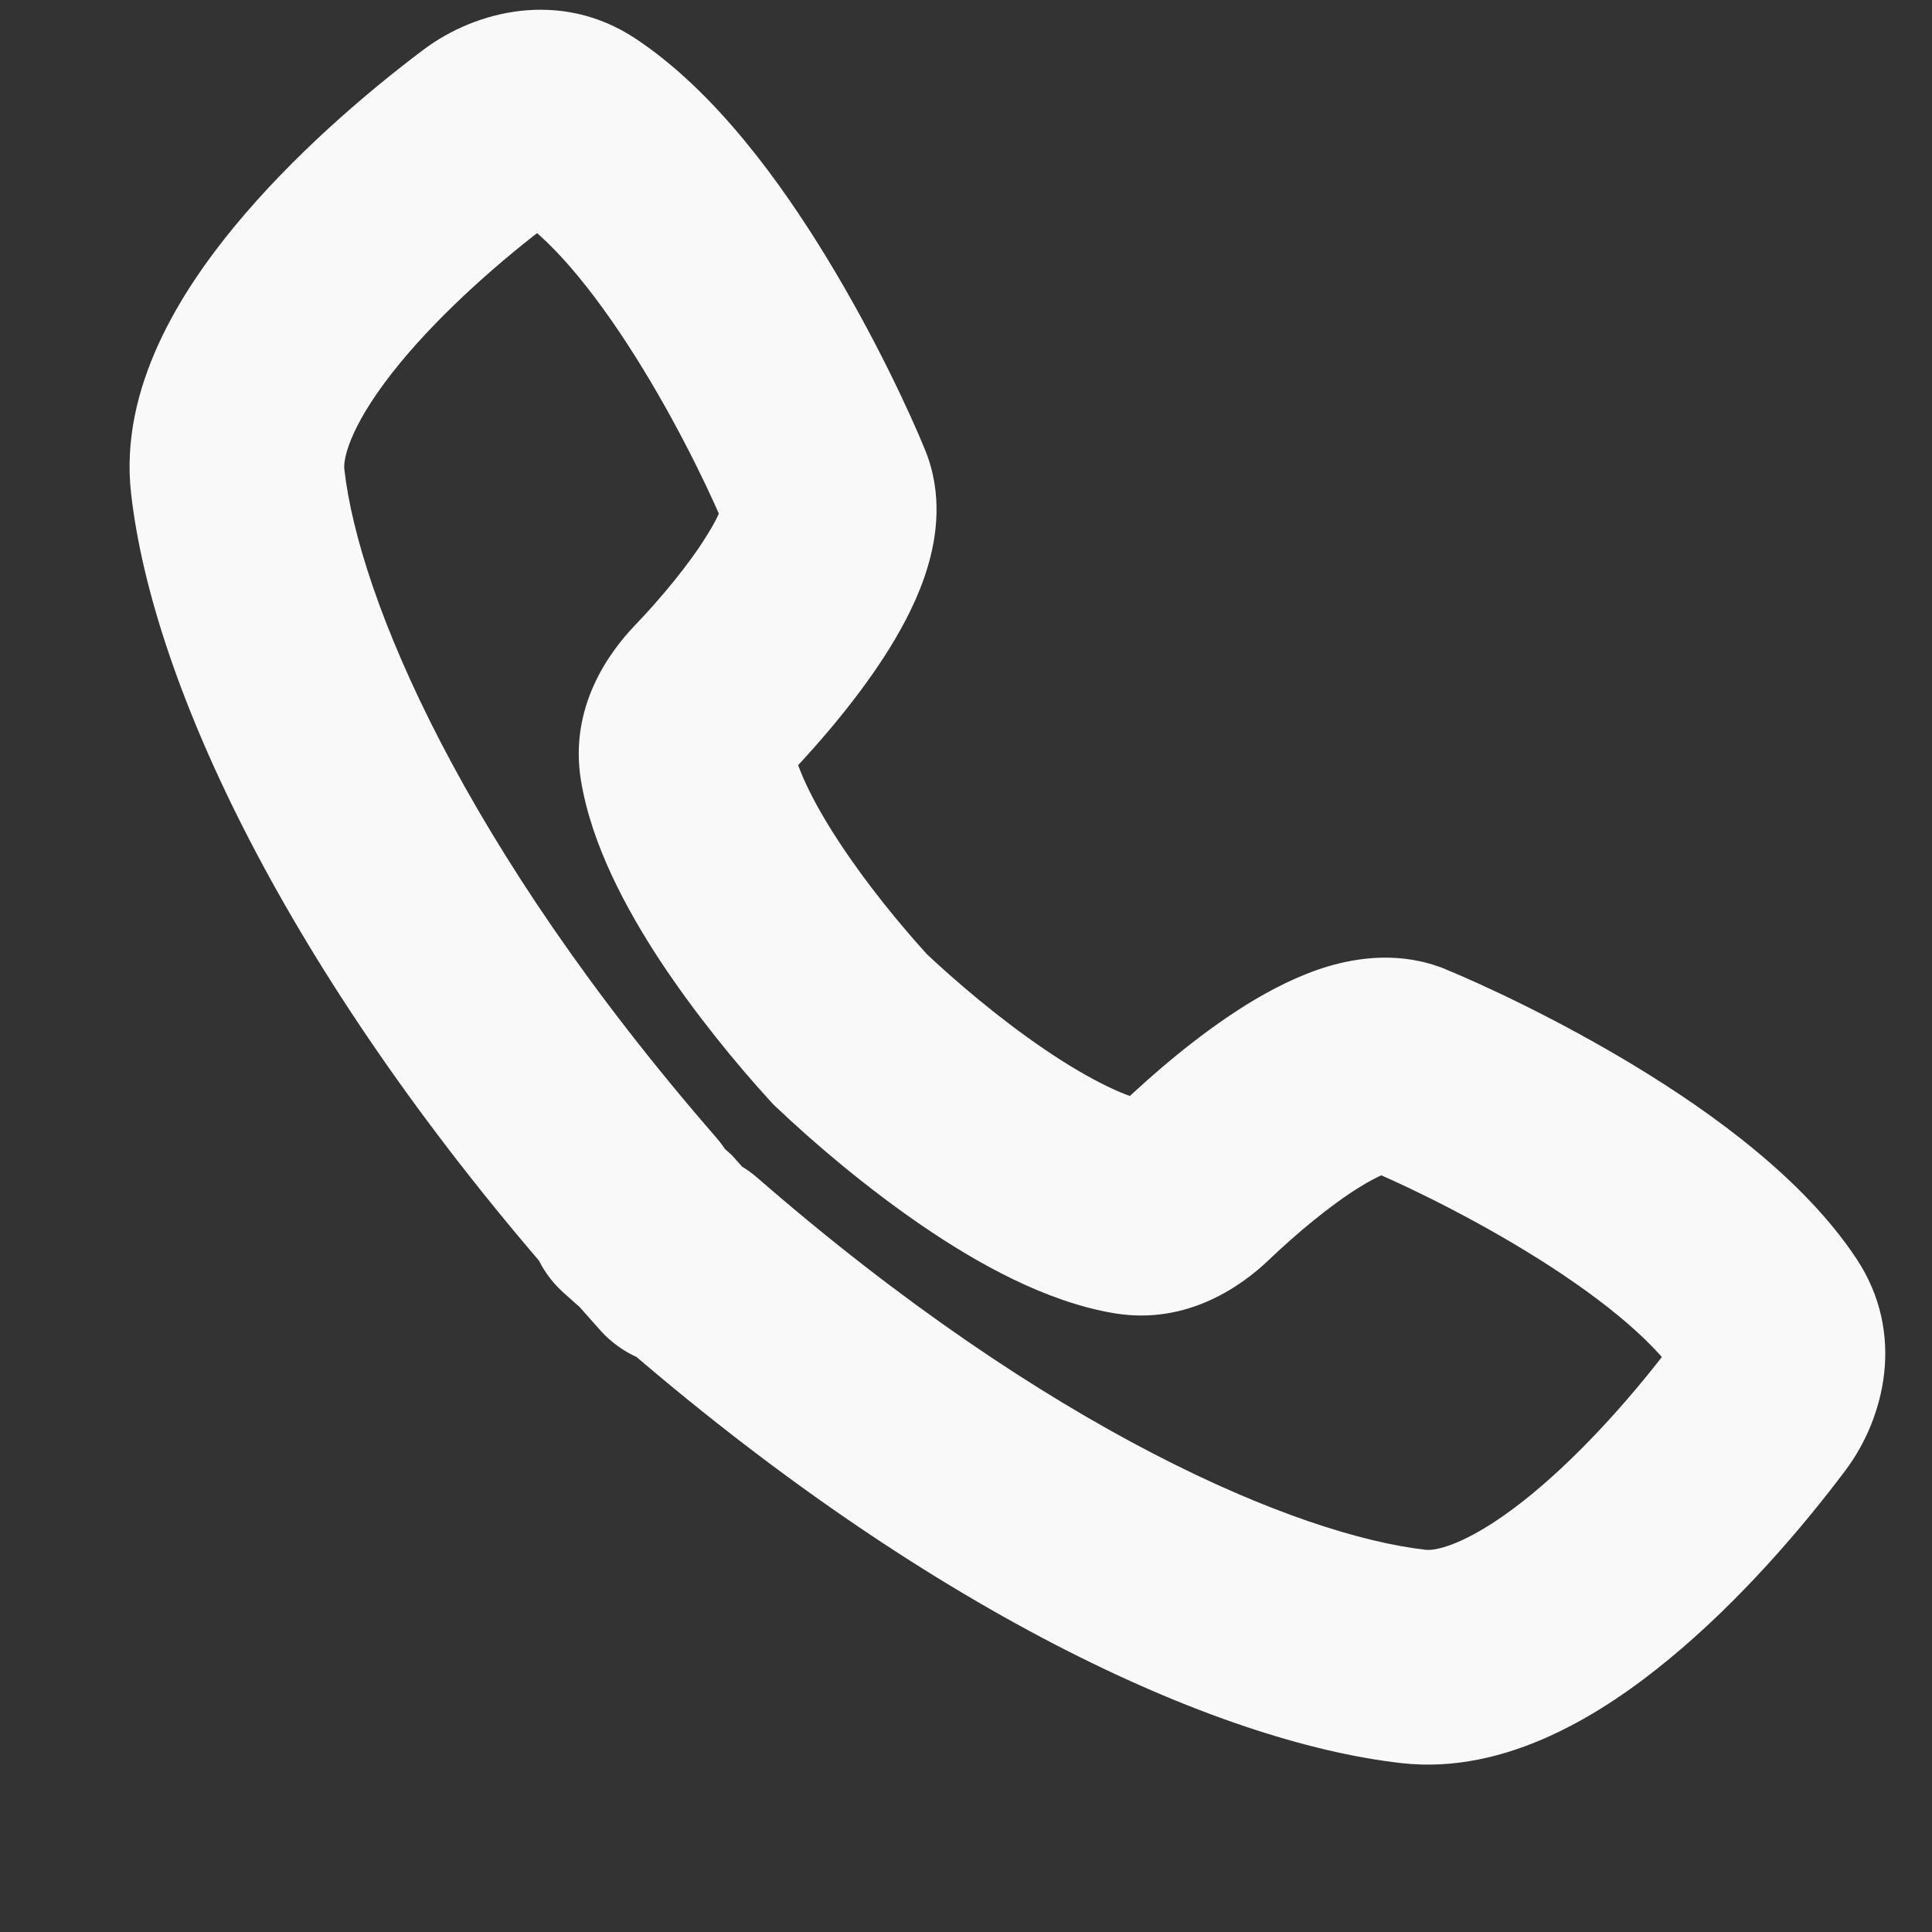 <svg width="18" height="18" viewBox="0 0 18 18" fill="none" xmlns="http://www.w3.org/2000/svg">
<rect x="0" y="0" width="18" height="18" fill="#333333" stroke="none"/>
<path d="M2.214 4.482L1.221 4.594L1.221 4.594L2.214 4.482ZM7.692 4.567L8.617 4.187L8.617 4.187L7.692 4.567ZM7.922 9.592L7.183 10.266L7.208 10.293L7.235 10.318L7.922 9.592ZM13.087 9.955L13.467 9.03L13.466 9.029L13.087 9.955ZM13.172 15.433L13.06 16.427L13.06 16.427L13.172 15.433ZM6.109 11.469L6.856 10.804L6.818 10.762L6.777 10.725L6.109 11.469ZM5.918 11.253L5.164 11.91L5.918 11.253ZM6.338 11.727L7.078 11.054L6.338 11.727ZM6.399 11.727L5.743 12.481L6.399 11.727ZM16.462 12.279L15.629 12.831L16.462 12.279ZM16.395 13.097L17.196 13.696L16.395 13.097ZM10.547 11.249L10.386 12.236L10.547 11.249ZM11.133 11.013L10.443 10.29L11.133 11.013ZM6.635 6.521L7.358 7.212L6.635 6.521ZM6.399 7.107L5.412 7.267L6.399 7.107ZM5.918 11.299L5.245 12.039L5.918 11.299ZM5.368 1.193L5.92 0.359L5.368 1.193ZM2.214 4.482L3.208 4.371C3.196 4.259 3.279 3.926 3.729 3.38C4.135 2.888 4.683 2.41 5.15 2.06L4.55 1.26L3.951 0.459C3.408 0.866 2.727 1.452 2.186 2.108C1.69 2.71 1.11 3.61 1.221 4.594L2.214 4.482ZM5.368 1.193L4.817 2.027C5.173 2.263 5.597 2.79 5.995 3.444C6.376 4.068 6.658 4.681 6.767 4.948L7.692 4.567L8.617 4.187C8.475 3.84 8.147 3.131 7.704 2.404C7.279 1.707 6.667 0.853 5.92 0.359L5.368 1.193ZM7.692 4.567L6.767 4.947C6.693 4.766 6.744 4.652 6.727 4.71C6.714 4.754 6.675 4.846 6.588 4.985C6.418 5.261 6.157 5.574 5.911 5.831L6.635 6.521L7.358 7.212C7.652 6.903 8.017 6.477 8.29 6.036C8.425 5.817 8.562 5.557 8.644 5.278C8.723 5.013 8.79 4.606 8.617 4.187L7.692 4.567ZM6.399 7.107L5.412 7.267C5.51 7.872 5.837 8.473 6.147 8.946C6.474 9.442 6.858 9.91 7.183 10.266L7.922 9.592L8.661 8.918C8.386 8.617 8.072 8.233 7.819 7.847C7.549 7.437 7.415 7.125 7.386 6.947L6.399 7.107ZM7.922 9.592L7.235 10.318C7.585 10.65 8.073 11.066 8.598 11.424C9.095 11.763 9.741 12.13 10.386 12.236L10.547 11.249L10.708 10.262C10.514 10.23 10.168 10.074 9.724 9.771C9.307 9.487 8.903 9.143 8.61 8.866L7.922 9.592ZM11.133 11.013L11.824 11.736C12.081 11.491 12.394 11.229 12.669 11.059C12.809 10.973 12.901 10.934 12.945 10.921C13.003 10.903 12.889 10.954 12.708 10.88L13.087 9.955L13.466 9.029C13.046 8.858 12.64 8.925 12.375 9.003C12.097 9.086 11.836 9.223 11.617 9.358C11.177 9.631 10.751 9.996 10.443 10.29L11.133 11.013ZM13.087 9.955L12.706 10.88C12.973 10.989 13.586 11.272 14.21 11.652C14.866 12.051 15.392 12.474 15.629 12.831L16.462 12.279L17.296 11.727C16.802 10.98 15.948 10.368 15.251 9.943C14.523 9.5 13.813 9.172 13.467 9.03L13.087 9.955ZM16.395 13.097L15.595 12.497C15.245 12.964 14.767 13.512 14.275 13.918C13.728 14.368 13.395 14.452 13.283 14.439L13.172 15.433L13.06 16.427C14.043 16.537 14.944 15.957 15.546 15.461C16.203 14.921 16.789 14.239 17.196 13.696L16.395 13.097ZM13.172 15.433L13.283 14.439C12.093 14.305 9.768 13.333 7.056 10.973L6.399 11.727L5.743 12.481C8.611 14.978 11.305 16.229 13.06 16.427L13.172 15.433ZM6.338 11.727L7.078 11.054C7.002 10.972 6.947 10.906 6.856 10.804L6.109 11.469L5.362 12.134C5.423 12.202 5.518 12.311 5.598 12.4L6.338 11.727ZM6.109 11.469L6.777 10.725C6.687 10.644 6.659 10.621 6.591 10.559L5.918 11.299L5.245 12.039C5.303 12.092 5.405 12.181 5.441 12.213L6.109 11.469ZM5.918 11.253L6.672 10.597C4.31 7.883 3.342 5.562 3.208 4.371L2.214 4.482L1.221 4.594C1.417 6.349 2.665 9.04 5.164 11.91L5.918 11.253ZM5.917 11.275L6.624 11.983C7.01 11.597 7.016 10.991 6.672 10.597L5.918 11.253L5.164 11.91C4.831 11.528 4.837 10.941 5.21 10.568L5.917 11.275ZM6.369 11.728L5.662 11.021C6.056 10.627 6.7 10.639 7.078 11.054L6.338 11.727L5.598 12.4C5.992 12.833 6.666 12.846 7.076 12.435L6.369 11.728ZM6.399 11.727L7.056 10.973C6.659 10.627 6.049 10.634 5.662 11.021L6.369 11.728L7.076 12.435C6.705 12.806 6.122 12.812 5.743 12.481L6.399 11.727ZM16.462 12.279L15.629 12.831C15.57 12.743 15.559 12.65 15.565 12.587C15.571 12.533 15.589 12.505 15.595 12.497L16.395 13.097L17.196 13.696C17.553 13.219 17.761 12.428 17.296 11.727L16.462 12.279ZM10.547 11.249L10.386 12.236C11.07 12.348 11.58 11.97 11.824 11.736L11.133 11.013L10.443 10.29C10.418 10.313 10.42 10.305 10.455 10.289C10.497 10.27 10.589 10.242 10.708 10.262L10.547 11.249ZM6.635 6.521L5.911 5.831C5.678 6.075 5.301 6.584 5.412 7.267L6.399 7.107L7.386 6.947C7.405 7.067 7.377 7.158 7.359 7.2C7.343 7.235 7.334 7.237 7.358 7.212L6.635 6.521ZM5.918 11.299L6.591 10.559C7.008 10.939 7.02 11.587 6.624 11.983L5.917 11.275L5.21 10.568C4.802 10.977 4.814 11.647 5.245 12.039L5.918 11.299ZM4.55 1.26L5.15 2.06C5.142 2.067 5.114 2.085 5.06 2.09C4.997 2.097 4.904 2.085 4.817 2.027L5.368 1.193L5.92 0.359C5.219 -0.105 4.428 0.102 3.951 0.459L4.55 1.26Z" fill="#F9F9F9"/>
</svg>
